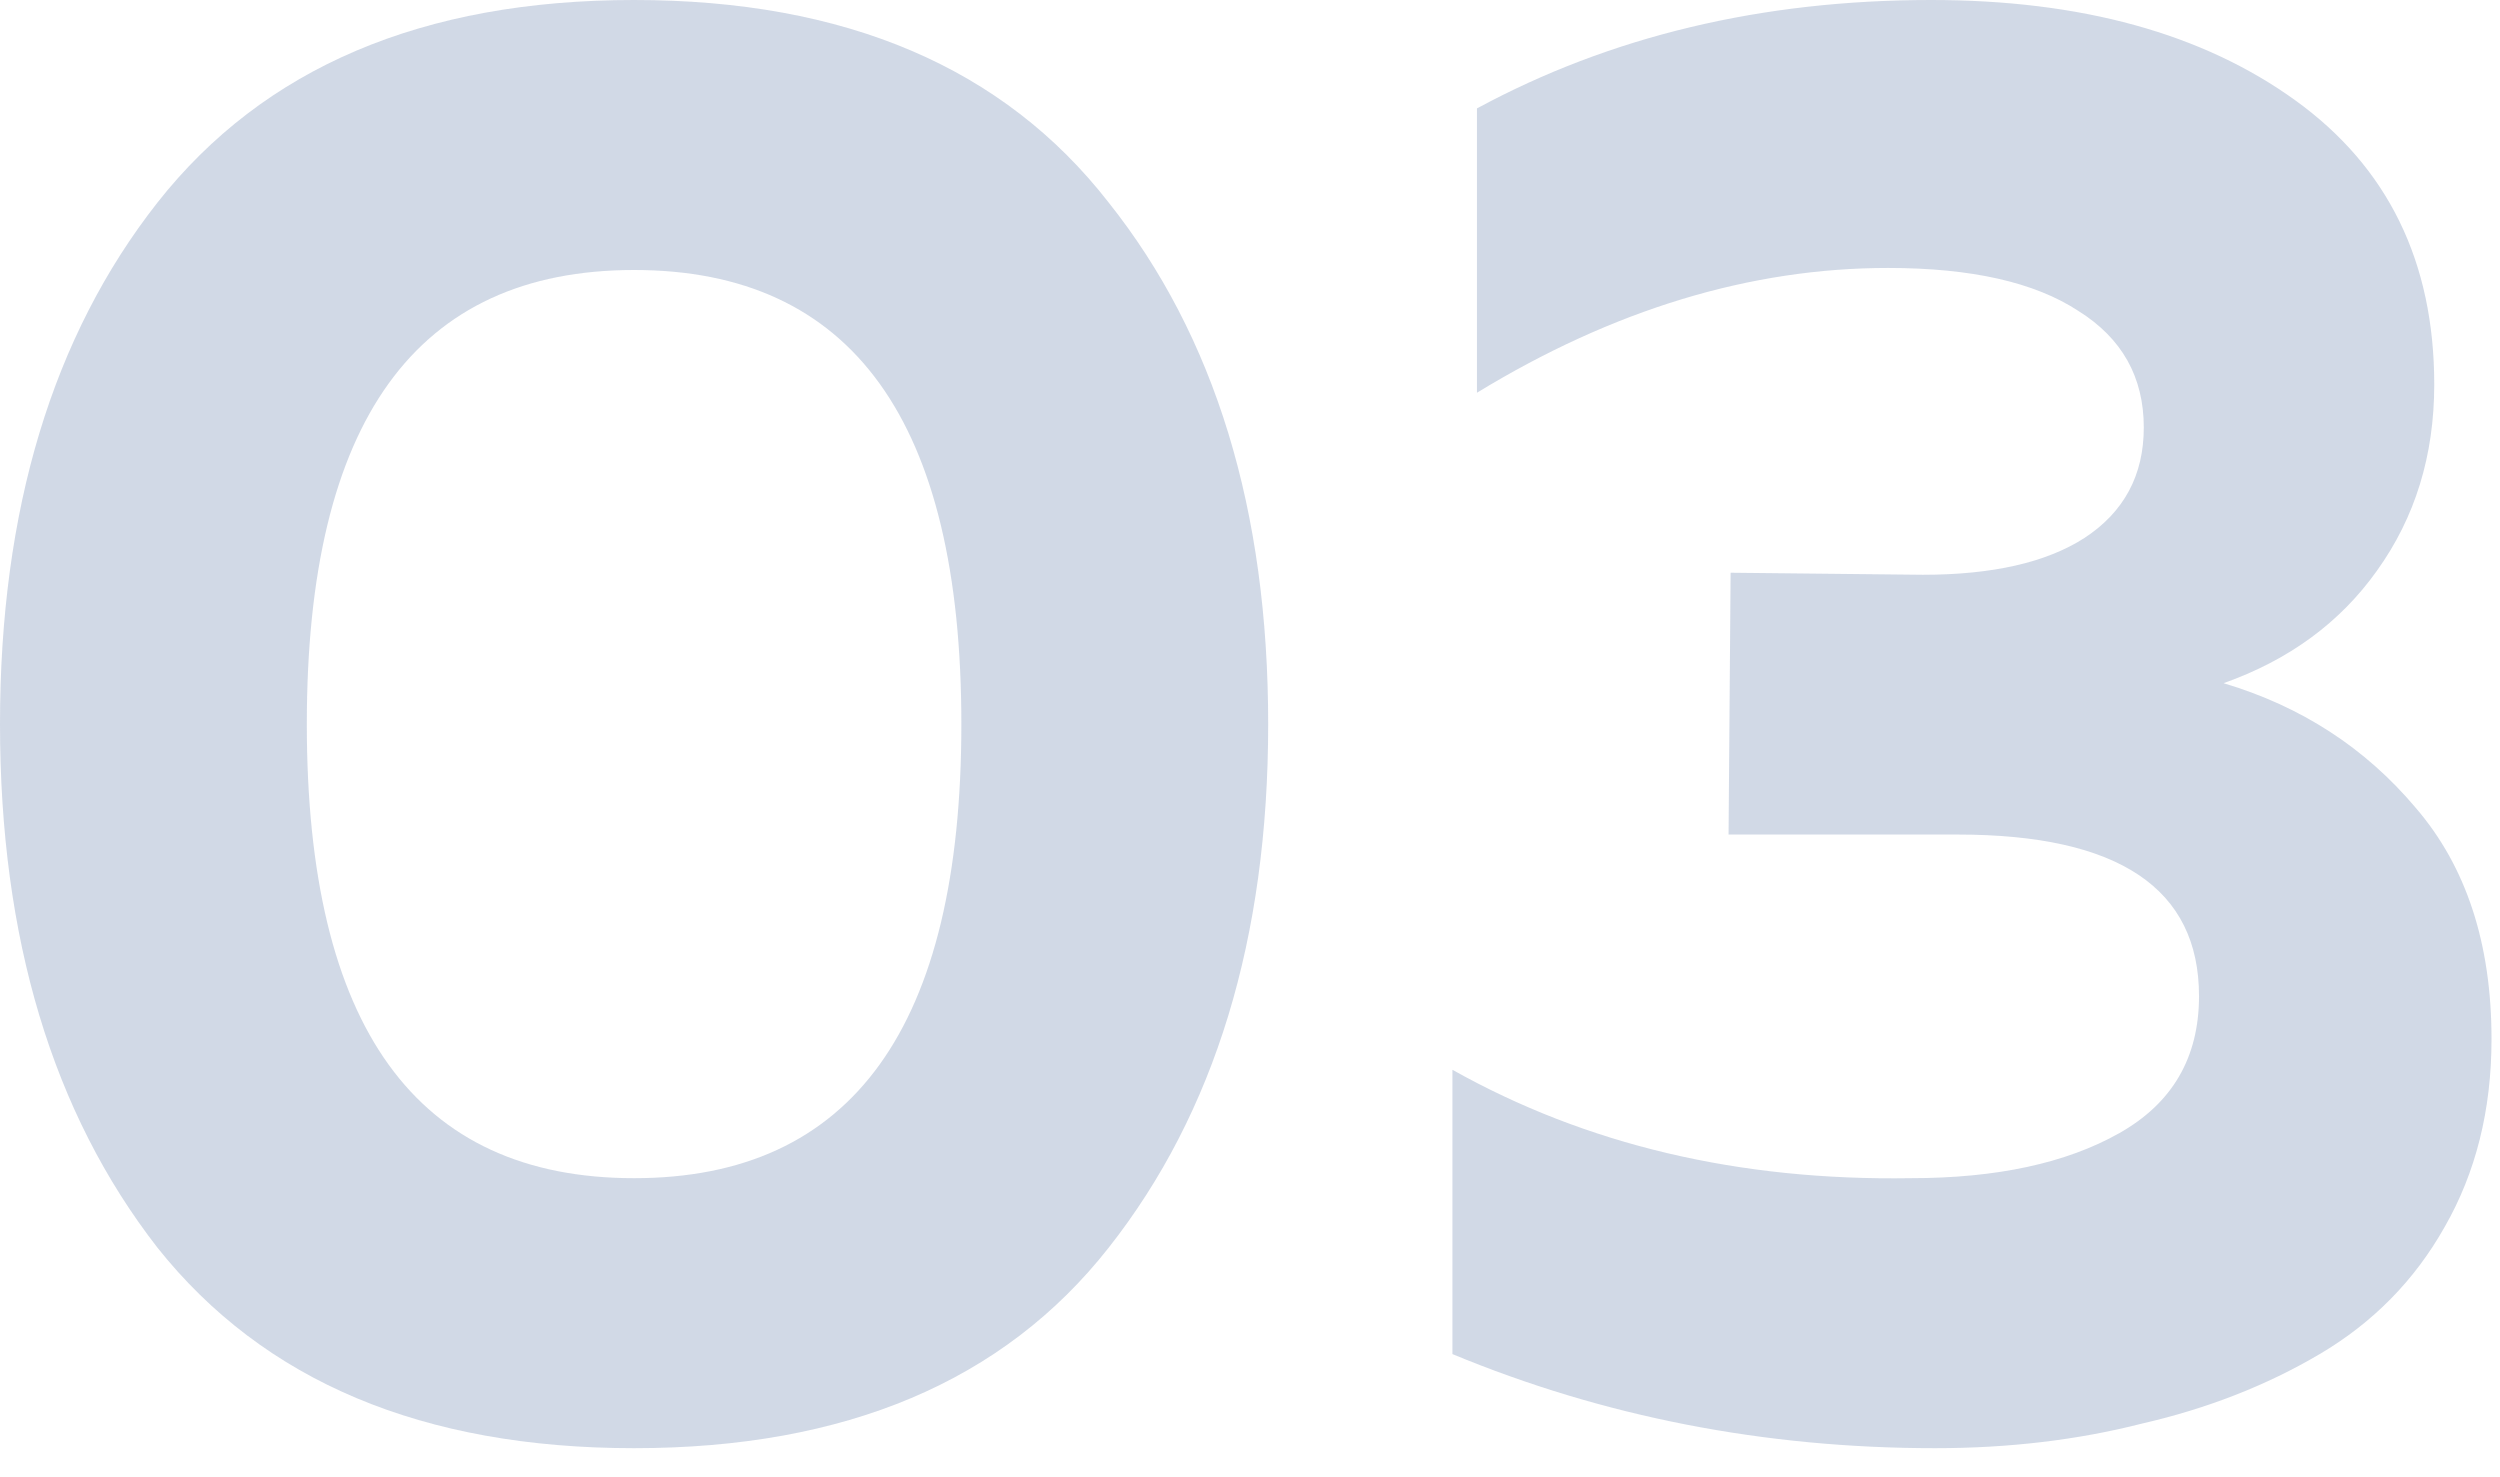 <?xml version="1.0" encoding="UTF-8"?> <svg xmlns="http://www.w3.org/2000/svg" width="66" height="39" viewBox="0 0 66 39" fill="none"><path opacity="0.2" d="M64.264 10.152C64.264 12.024 63.76 13.662 62.752 15.066C61.78 16.434 60.43 17.424 58.702 18.036C60.754 18.648 62.446 19.746 63.778 21.33C65.11 22.878 65.776 24.912 65.776 27.432C65.776 29.304 65.362 30.96 64.534 32.4C63.742 33.804 62.644 34.92 61.24 35.748C59.836 36.576 58.27 37.188 56.542 37.584C54.85 38.016 53.032 38.232 51.088 38.232C46.588 38.232 42.34 37.404 38.344 35.748V28.242C41.872 30.222 45.904 31.176 50.44 31.104C52.708 31.104 54.544 30.708 55.948 29.916C57.352 29.124 58.054 27.918 58.054 26.298C58.054 23.454 55.93 22.032 51.682 22.032H45.634L45.688 15.12L50.764 15.174C52.6 15.174 54.022 14.85 55.03 14.202C56.074 13.518 56.596 12.546 56.596 11.286C56.596 9.954 56.02 8.928 54.868 8.208C53.716 7.452 52.042 7.074 49.846 7.074C46.21 7.074 42.592 8.172 38.992 10.368V2.862C42.52 0.954 46.516 0 50.98 0C54.94 0 58.144 0.882 60.592 2.646C63.04 4.41 64.264 6.912 64.264 10.152Z" fill="#1C4284"></path><path opacity="0.2" d="M4.158 32.94C1.386 29.376 0 24.768 0 19.116C0 13.464 1.386 8.874 4.158 5.346C6.966 1.782 11.16 0 16.74 0C22.32 0 26.496 1.782 29.268 5.346C32.076 8.874 33.48 13.464 33.48 19.116C33.48 24.768 32.076 29.376 29.268 32.94C26.496 36.468 22.32 38.232 16.74 38.232C11.16 38.232 6.966 36.468 4.158 32.94ZM16.74 31.104C22.5 31.104 25.38 27.108 25.38 19.116C25.38 11.124 22.5 7.128 16.74 7.128C10.98 7.128 8.1 11.124 8.1 19.116C8.1 27.108 10.98 31.104 16.74 31.104Z" fill="#1C4284"></path></svg> 